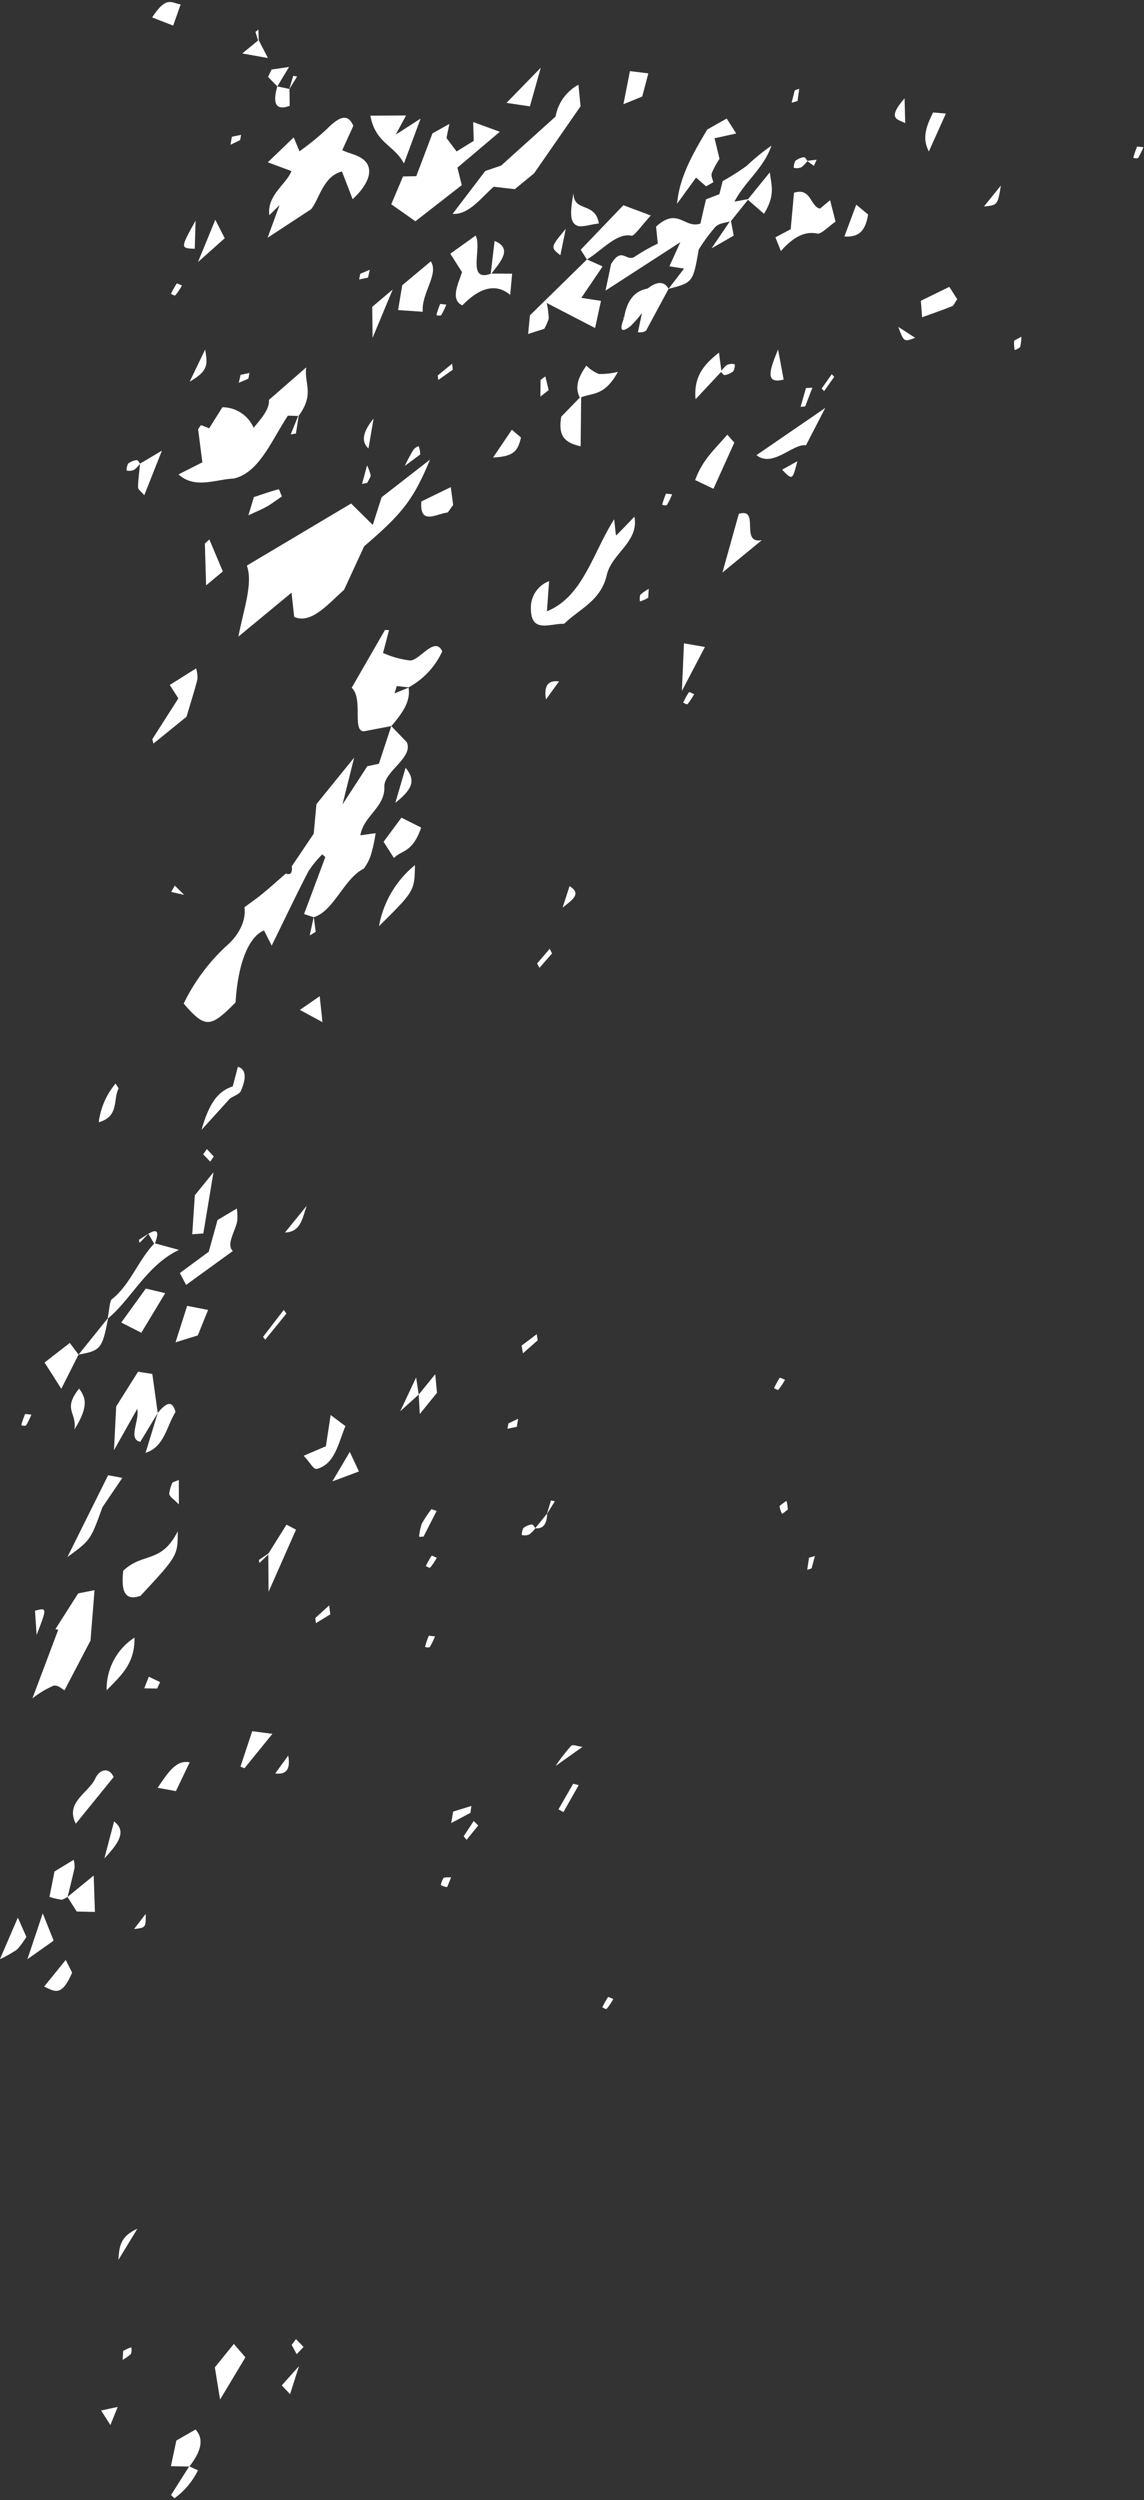 <svg xmlns="http://www.w3.org/2000/svg" width="163.036" height="356.09" viewBox="0 0 163.036 356.09">
  <rect x="0" y="0" width="163.036" height="356.09" fill="#333333" stroke="none"/>
  <g id="Group_429" data-name="Group 429" transform="translate(11.102 350.748) rotate(-90)">
    <g id="Group_431" data-name="Group 431" transform="matrix(0.996, 0.087, -0.087, 0.996, -2.026, -21.144)">
      <path id="Path_248" data-name="Path 248" d="M337.7,4.834c-1.046-.27-1.826-.471-3.111-.8l.9-3.084c3.424,1.806,2.209,2.673,2.208,3.888" transform="translate(16.307 0.176)" fill="#fff"/>
      <path id="Path_249" data-name="Path 249" d="M333.735,14.29c-.573.362-1.145.723-2.414,1.527.142-1.559.212-2.356.333-3.7,1.075,1.1,1.558,1.592,2.041,2.087l1.181-.48.372.384-1.513.183" transform="translate(16.147 2.251)" fill="#fff"/>
      <path id="Path_250" data-name="Path 250" d="M327.727,16.886c-.069.576-.135,1.154-.2,1.731l1.907.4c-.018.185-.035.37-.053.555l-1.847-.934-2.4.243h-.005q-1.3-2.76,2.6-2l1.242-1.43,1.084.406c.161.687.323,1.373.577,2.449l-2.9-1.421" transform="translate(15.829 2.87)" fill="#fff"/>
      <path id="Path_251" data-name="Path 251" d="M332.307,55.251l-3.031.567-10.1-5.77-2.478-2.54c.024-.883.049-1.8.083-3.027-1.855-1.742-4.324-3.244-4.363-5.5,2.21,1.4,4.159,2.635,6.493,4.111.4.909.914,2.077.966,2.191,3.113,2.9,5.236,4.881,7.638,7.12a6.388,6.388,0,0,1,4.789,2.849" transform="translate(15.226 7.241)" fill="#fff"/>
      <path id="Path_252" data-name="Path 252" d="M328.085,44.275c1.844,1.508,3.2,2.621,5.413,4.431l-5.618-1.064c.076-1.2.131-2.13.206-3.368" transform="translate(15.979 8.225)" fill="#fff"/>
      <path id="Path_253" data-name="Path 253" d="M333.961,61.445,330.6,60.87c-.425-.829-.825-1.614-1.318-2.577l4.772.515c-.028.834-.056,1.589-.091,2.637" transform="translate(16.048 10.829)" fill="#fff"/>
      <path id="Path_254" data-name="Path 254" d="M331.467,78.416l1.806.3.271.609-1.764-.084-.313-.829" transform="translate(16.154 14.567)" fill="#fff"/>
      <path id="Path_255" data-name="Path 255" d="M333.568,92.084l-3.524.4c.478-.911.194-2.816,3.524-.4" transform="translate(16.085 16.887)" fill="#fff"/>
      <path id="Path_256" data-name="Path 256" d="M326.5,95.471c1.851-1.192,3.579-.646,5.583.117,0,.708,0,1.089,0,1.831-1.712-.6-3.3-1.151-5.588-1.948" transform="translate(15.912 17.606)" fill="#fff"/>
      <path id="Path_257" data-name="Path 257" d="M329.689,121.219a10.772,10.772,0,0,1-1.576-.614c-.142-.079-.115-.7-.017-.688a12.616,12.616,0,0,1,1.609.4c-.005.248-.009.5-.016.9" transform="translate(15.986 22.276)" fill="#fff"/>
      <path id="Path_258" data-name="Path 258" d="M323.349,71.23a12.324,12.324,0,0,0-2.109-.917c-.474-.106-.87.2-1.3.325l-.667-.982,1.122-1.521c-1.131-.681-2.34-1.409-3.952-2.377,3.942.011,7.414,1.69,10.908,3.365.609.889,1.205,1.755,1.8,2.624l-2.006,1.54c-.331-1.065-.554-1.775-.943-3.021l-2.855.964" transform="translate(15.422 12.215)" fill="#fff"/>
      <path id="Path_259" data-name="Path 259" d="M318.322,75.3c.185.662.358,1.287.532,1.911l4.061,2.746c-1.963.448-3.233,1.049-5.947-.308.62-.853,1.2-1.651,1.783-2.449l-3.226-2.152-2.035.572-2.084-2.993,4.062,2.265c-.3-.669-.343-1.434-.959-1.981a24.741,24.741,0,0,0-3.44-2.089c-4.723-.406-4.723-.406-5.942-3.794l-6.138-2.648c.18.211-.136-.071-.27-.34a2.378,2.378,0,0,1-.127-.826l2.788.339a15,15,0,0,1-2-1.46c-1.136-1.189-.767-1.583,1.046-1.029,0-.058-.01-.127-.019-.213l.152.263c-.007-.013-.014-.023-.02-.036,2.508.189,3.9,1.223,4.372,2.966,1.2,1.3,1.24,2.285.233,2.988.908.577,1.815,1.156,3.053,1.945.061-.867.1-1.466.148-2.106l3.552,1.251c-2.628-3.377-5.1-6.554-7.8-10.026l3.732.452.113.014c2.751,1.357.316,2.136,1.406,3.364a25.427,25.427,0,0,1,2.066,3.011l2.39-.453c3.123,2.856,0,4.08.989,6.257l3.5.49.9,1.841,1.9.306a33.459,33.459,0,0,0,2.474,3.23,30.756,30.756,0,0,1,3.162,3.254c-3.358-.842-5.344-3.277-8.4-4.56" transform="translate(14.552 10.792)" fill="#fff"/>
      <path id="Path_260" data-name="Path 260" d="M324.123,82.512l-.905-.314.589-.989a4.335,4.335,0,0,1-.938-.77,1.629,1.629,0,0,1-.178-1.079,2.154,2.154,0,0,1,1.014.151,2.56,2.56,0,0,1,.605,1.136c.035.235-.3.382-.462.568q.137.649.275,1.3" transform="translate(15.725 14.738)" fill="#fff"/>
      <path id="Path_261" data-name="Path 261" d="M319.7,102.535l3.181,2.15c-2.81-.221-2.81-.221-3.181-2.15" transform="translate(15.581 19.047)" fill="#fff"/>
      <path id="Path_262" data-name="Path 262" d="M318.647,87.428v.006c-.41.6-.822,1.191-1.244,1.8-2.688-.191-3.354-1.309-3.415-3.095l4.657,1.288" transform="translate(15.303 16.001)" fill="#fff"/>
      <path id="Path_263" data-name="Path 263" d="M311.274,78.83c.8-.4,1.264-.633,1.88-.944.536.832.907,1.408,1.332,2.07l5.225.019c.981,2.37-1.722,2.44-1.939,3.88l1.326,1.336-2.969,1.04h0c-.683-.829-2.005-1.885-1.93-2.446.223-1.658-.633-3.257-2.923-4.955" transform="translate(15.17 14.468)" fill="#fff"/>
      <path id="Path_264" data-name="Path 264" d="M306.981,101.107c-.438-.245-.961-.435-1.043-.6-.653-1.29-1.226-2.575-1.959-4.158l2.327-.381,2.327,3.87-1.652,1.268" transform="translate(14.815 17.827)" fill="#fff"/>
      <path id="Path_265" data-name="Path 265" d="M302.48,93.534c-.527,1-.9,1.706-1.337,2.532-.755-1.532-.755-1.532,1.337-2.532" transform="translate(14.654 17.375)" fill="#fff"/>
      <path id="Path_266" data-name="Path 266" d="M301.161,108.494c-.112-.02-.594-.711-.5-.751a5.552,5.552,0,0,1,1.3-.19c.295.445.475.719.655.991a8.385,8.385,0,0,1-1.456-.051" transform="translate(14.652 19.979)" fill="#fff"/>
      <path id="Path_267" data-name="Path 267" d="M297.063,49.284l2.661.023,8.636,7.4,1.292-.994.02,0,6.841,5.5c-.3,1.065-.659,2.361-1.12,4.021-1.357-1.061-3.157-2.1-3.106-2.49.275-2.115-2.462-4.033-3.923-6.021q-.387,1.124-.776,2.249l-.145-.019-4.6-2.566c-.079,1.2-.131,2.015-.184,2.83l-3.923-.5c.793-1.928,1.666-4.054,2.952-7.18a12.041,12.041,0,0,1-2.186.481,7.49,7.49,0,0,1-1.511-.509l-.928-2.22" transform="translate(14.478 9.155)" fill="#fff"/>
      <path id="Path_268" data-name="Path 268" d="M293.919,80.664c-.856-2.481.846-2.242,4.2-1.164l-4.2,1.164" transform="translate(14.314 14.624)" fill="#fff"/>
      <path id="Path_269" data-name="Path 269" d="M294.977,86.646l-2.151-1.263.34-.378,2.157,1.256-.346.385" transform="translate(14.271 15.791)" fill="#fff"/>
      <path id="Path_270" data-name="Path 270" d="M281.74,81.119l1.394,2.064c-2.778-.472-2.778-.472-1.394-2.064" transform="translate(13.687 15.069)" fill="#fff"/>
      <path id="Path_271" data-name="Path 271" d="M279.314,70.812c2.952.786,4.563,2.362,6.838,4.008l-1.038,1.089L278.3,73.519q.489-1.3,1.014-2.707" transform="translate(13.563 13.154)" fill="#fff"/>
      <path id="Path_272" data-name="Path 272" d="M277.142,68.406a11.134,11.134,0,0,1-1.562-.6c-.136-.076-.111-.69-.013-.678a12.734,12.734,0,0,1,1.594.4c-.005.244-.012.489-.02.887" transform="translate(13.426 12.469)" fill="#fff"/>
      <path id="Path_273" data-name="Path 273" d="M273.131,42.808c-.564-.357-1.135-.613-1.163-.751-.308-1.544-2.215-3.768,1.257-3.812.706,1.176,1.406,2.343,2.4,4l-2.494.563" transform="translate(13.216 7.104)" fill="#fff"/>
      <path id="Path_274" data-name="Path 274" d="M272.153,80.234c-2.3-2.35-3.557-3.634-5.079-5.188l8.535,1.6c1.2,3.008-4.323.458-3.456,3.587" transform="translate(13.016 13.941)" fill="#fff"/>
      <path id="Path_275" data-name="Path 275" d="M262.189,65.491a1.764,1.764,0,0,1,.957-.033,7.333,7.333,0,0,1,.939,1.115l-1.267.039a5.583,5.583,0,0,1-.629-1.121" transform="translate(12.778 12.15)" fill="#fff"/>
      <path id="Path_276" data-name="Path 276" d="M258.285,57.4c-.059-1.9-1.859-4.6,1.735-4.908a4,4,0,0,1,4.134,2.24l-4.3.065c2.505,4.923,8.707,5.737,13.894,8.408l-2.306.458.283.062-.272-.031,2.907,2.356c-3.524.981-5.469-2.76-8.606-3.2-3.768-.524-5.125-3.445-7.466-5.454" transform="translate(12.563 9.747)" fill="#fff"/>
      <path id="Path_277" data-name="Path 277" d="M257.1,74.2l-6.528-2.726,6.778-.293c-.132,1.611-.185,2.229-.25,3.019" transform="translate(12.212 13.223)" fill="#fff"/>
      <path id="Path_278" data-name="Path 278" d="M249.013,71.7a14.72,14.72,0,0,1,1.545.684c.084.047-.1.422-.2.781a10.017,10.017,0,0,1-1.479-.8c-.152-.12.077-.439.132-.666" transform="translate(12.127 13.319)" fill="#fff"/>
      <path id="Path_279" data-name="Path 279" d="M250.537,56.9l-2.72-1.63c1.729-.436,2.775-.122,2.72,1.63" transform="translate(12.078 10.234)" fill="#fff"/>
      <path id="Path_280" data-name="Path 280" d="M244.433,41.08c-.586.67-1.169,1.34-2.079,2.381-2.084,1.215-4.476-2.9-6.6-2.621-2.921.379-4.427-2.619-7.2-2.8.139.608.28,1.225.489,2.137a23.1,23.1,0,0,1-2.779-.333,6.507,6.507,0,0,1-2.426-.93c-1.519-2.594-6.433-3.754-7.476-6.471l-2.062.445-.589-.8,2.641.331c.086-.371.173-.743.327-1.4l8.351,2.313c.114-.158.228-.317.342-.475a14.924,14.924,0,0,0-2.553-1.743c-3.4-1.406-6.835-2.682-11.024-4.305l2.067-1.272c-1.093-2.109-5.014-3.3-10.571-3.152-3.977-3.283-4.061-3.991-.814-7.351a27.409,27.409,0,0,1,8.7,5.342c1.461,1.434,3.629,2.562,5.729,2.094.707.794,1.368,1.6,2.131,2.379,1.017,1.039,2.111,2.058,3.172,3.085q-.305,1.032,1.1.746l4.887,2.712,4.239.023,7.064,4.775L232.7,35.115l5.74,3.05c.143.466.311,1.017.5,1.615l5.5,1.295c-.274-.966-.546-1.932-1.089-3.848-.085-1.683,4.618-.445,6.034-2.249L258,38.986c.009.193.019.388.027.582l-3.315-.574a13.327,13.327,0,0,0-.732,3.939c.108,1.367,3.855,3.2,1.7,4.45a11.09,11.09,0,0,1-5.531-4.326q.017-.854.036-1.707l-1.062-.215q.492.957.984,1.915c-2.028.512-3.859-.691-5.681-1.971" transform="translate(9.755 2.793)" fill="#fff"/>
      <path id="Path_281" data-name="Path 281" d="M232.037,38.283l5.11,1.021c-1.753,1.716-3.024,1.14-5.11-1.021" transform="translate(11.309 7.111)" fill="#fff"/>
      <path id="Path_282" data-name="Path 282" d="M229.213,42.447c-3.72-.938-3.4-2.468-4.647-3.5l2.169-1.666,3.642,2.236c-.4,1.011-.783,1.97-1.164,2.925" transform="translate(10.944 6.926)" fill="#fff"/>
      <path id="Path_283" data-name="Path 283" d="M215.158,37.615a14.48,14.48,0,0,1,9.107,4.348c-3.677.257-3.677.257-9.107-4.348" transform="translate(10.486 6.987)" fill="#fff"/>
      <path id="Path_284" data-name="Path 284" d="M219.829,59.408l3.138.717c-.967,2.006-2.09.3-3.138-.717" transform="translate(10.714 11.036)" fill="#fff"/>
      <path id="Path_285" data-name="Path 285" d="M213.621,58.939l-2.206-1.611c.2-.13.4-.258.6-.388l2.229,1.6c-.21.134-.417.268-.625.4" transform="translate(10.303 10.577)" fill="#fff"/>
      <path id="Path_286" data-name="Path 286" d="M201.5,32.375c.581-1.336.92-2.119,1.458-3.358,1.036,1.251,1.487,1.8,2.191,2.643l-3.649.715" transform="translate(9.82 5.39)" fill="#fff"/>
      <path id="Path_287" data-name="Path 287" d="M246.864,14.172c-1.58-.247-3.2-.624-5.44-1.078-1.2-1.234-2.709-2.8-4.224-4.367l.607-.215,6.114,3.194,1.8-1.383c1.133,1.494,1.874,2.475,2.674,3.531a4.193,4.193,0,0,1-1.533.317" transform="translate(11.56 1.581)" fill="#fff"/>
      <path id="Path_288" data-name="Path 288" d="M262.776,18.1l.119.015,10.07,13.99c-.812.979-1.682,2.029-2.772,3.345l4.035.906,5.949,6.413c-5.847-1.859-7.918-3.177-13.118-8.281l-6.427-2.313c-2.25-2.125-5.329-4.253-4.462-6.748l3.405-.676-6.894-7c3.937.4,7.655,1.424,10.1.353" transform="translate(12.315 3.297)" fill="#fff"/>
      <path id="Path_289" data-name="Path 289" d="M265.141,12.759l.649.588-4.372,2.31-2.186-2.2,5.909-.695" transform="translate(12.634 2.37)" fill="#fff"/>
      <path id="Path_290" data-name="Path 290" d="M271.871,18.236c.484,1.136,1,2.258,1.4,3.364.061.167-.391.263-.962.6-.622-.761-1.189-1.374-1.612-1.994-.5-.729-.867-1.464-1.485-2.527l2.659.553" transform="translate(13.12 3.285)" fill="#fff"/>
      <path id="Path_291" data-name="Path 291" d="M271.771,4.462c1.053-.085,2.224-.009,3.349,0a4.319,4.319,0,0,1-.933-.762,1.671,1.671,0,0,1-.2-1.077,2.2,2.2,0,0,1,1,.14,2.618,2.618,0,0,1,.6,1.131c.035.234-.289.382-.452.568.53.739,1.06,1.476,2.113,2.939l-6.552-1.957c.574-.549.692-.955,1.089-.985" transform="translate(13.192 0.483)" fill="#fff"/>
      <path id="Path_292" data-name="Path 292" d="M277.493,31.441a6.376,6.376,0,0,1-1.356.632c-.2.05-.733-.243-1.114-.381-.078-.243-.152-.485-.23-.728l2.7.477" transform="translate(13.392 5.752)" fill="#fff"/>
      <path id="Path_293" data-name="Path 293" d="M280.595,11.108a4.4,4.4,0,0,1,.627.352,9.429,9.429,0,0,1-.343,1.2l3.162,1.626a4.882,4.882,0,0,1-2.53,4.684c1.429.992,2.844,2.044,4.15,1.834,1.679,1.619,3.259,3.141,5.074,4.888-2.351-.12-3.631,1.546-6.966-.47l-2.545-.173q-.1-.365-.2-.727l2.72.828c-.03-.508-.06-1.015-.086-1.464-3.846-2.073-8.474-3.387-9.609-6.938h0v0h0c-.287-2.446-2.014-5.319-.088-7.865.91,1.466,1.359,2.189,2.013,3.239l4.617-1.01" transform="translate(13.308 1.649)" fill="#fff"/>
      <path id="Path_294" data-name="Path 294" d="M288.556,16.536l-.824-.081c-.233-.436-.468-.874-.7-1.311l1.149.153c.124.413.251.826.375,1.239" transform="translate(13.989 2.813)" fill="#fff"/>
      <path id="Path_295" data-name="Path 295" d="M291.354,11.047c-1.928.484-2.934.861-4.748-1.8l4.748,1.8" transform="translate(13.968 1.719)" fill="#fff"/>
      <path id="Path_296" data-name="Path 296" d="M292.26,40.792l-.852.162-1.64-1.935.645-.123q.923.948,1.847,1.9" transform="translate(14.122 7.225)" fill="#fff"/>
      <path id="Path_297" data-name="Path 297" d="M288.732,51.437l2.362-.181.569.627-1.917.646-1.014-1.092" transform="translate(14.072 9.521)" fill="#fff"/>
      <path id="Path_298" data-name="Path 298" d="M284.1,48.7c-.425.6-.746,1.048-.988,1.389-2.177-.283-2.791-1.021-3.187-3.711L284.1,48.7" transform="translate(13.642 8.614)" fill="#fff"/>
      <path id="Path_299" data-name="Path 299" d="M279.677,31.482c.976-1.294,2.524-.848,4.313.357l-4.313-.357" transform="translate(13.63 5.703)" fill="#fff"/>
      <path id="Path_300" data-name="Path 300" d="M280.163,36.932c.27.158.612.655.525.71a4.1,4.1,0,0,1-1.123.3l-1.83-2.057a26.028,26.028,0,0,1,2.428,1.042" transform="translate(13.536 6.667)" fill="#fff"/>
      <path id="Path_301" data-name="Path 301" d="M293.514,61.613c-3.63-1.6-3.283-3.33-4.069-4.908l-6.969.532c.323-2.324,1.19-3.356,3.973-3.113l2.93,2.392c1.065-.637,2.344-.813,4.615.541a5.415,5.415,0,0,0-1.025,1.87,10,10,0,0,0,.544,2.686" transform="translate(13.767 10.048)" fill="#fff"/>
      <path id="Path_302" data-name="Path 302" d="M290.934,87.077l-5.533-2.27c.09-1.932-3.661-4.428-2.02-6.913l7.553,9.183" transform="translate(13.791 14.47)" fill="#fff"/>
      <path id="Path_303" data-name="Path 303" d="M290.538,83.321c-.04-.216-.079-.432-.118-.647l2.735.529c.044.3.086.607.13.909l-2.747-.791" transform="translate(14.154 15.358)" fill="#fff"/>
      <path id="Path_304" data-name="Path 304" d="M297.114,72.787l-2.53.555c.31.26.768.525.9.775a1.545,1.545,0,0,1,.163,1.061,1.978,1.978,0,0,1-1-.13A2.783,2.783,0,0,1,294,73.915c-.049-.238.246-.4.388-.6-1.274-1-2.551-2-4.181-3.276,3.157-.566,4.991.7,6.908,2.747" transform="translate(14.143 12.985)" fill="#fff"/>
      <path id="Path_305" data-name="Path 305" d="M299.093,30.329l2.708,2.69-7.1-2.254,4.39-.436" transform="translate(14.363 5.634)" fill="#fff"/>
      <path id="Path_306" data-name="Path 306" d="M298.265,6.088a13.856,13.856,0,0,1,1.524.683c.09.051-.1.42-.191.779a9.468,9.468,0,0,1-1.457-.8c-.155-.127.071-.438.124-.665" transform="translate(14.528 1.131)" fill="#fff"/>
      <path id="Path_307" data-name="Path 307" d="M300.159,38.495c0,.244-.009.487-.018.886a11.01,11.01,0,0,1-1.556-.6c-.137-.076-.113-.689-.014-.677a12.625,12.625,0,0,1,1.588.394" transform="translate(14.547 7.078)" fill="#fff"/>
      <path id="Path_308" data-name="Path 308" d="M306.077,37.5c-1.712,1.346-4.641-.965-7.257-.519-.027-1.543-.043-2.42-.062-3.519l3.575.281,3.744,3.758" transform="translate(14.56 6.215)" fill="#fff"/>
      <path id="Path_309" data-name="Path 309" d="M303.252,28.557l.7,1.31-1.142-.151q-.187-.621-.375-1.24l.818.081" transform="translate(14.739 5.29)" fill="#fff"/>
      <path id="Path_310" data-name="Path 310" d="M309.107,10.928,306.6,12.493l-3.717-3.5,6.223,1.939" transform="translate(14.761 1.67)" fill="#fff"/>
      <path id="Path_311" data-name="Path 311" d="M308.656,8.485l-4.008.231c-.1-2.06-.1-2.06,4.008-.231" transform="translate(14.846 1.326)" fill="#fff"/>
      <path id="Path_312" data-name="Path 312" d="M310.222,17.186c2.815-.611,4.595,2.042,6.534,2.593.281-1.015.55-1.993.955-3.465,1.747,1.53,2.75,2.406,3.85,3.37l-1.9.991a39.48,39.48,0,0,0,3.456,3.573c1.965,1.627,2.6,2.826.822,3.755l-3.586-1.27c-.47,1.241-.486,2.756-1.508,3.615-1.264,1.064-3.338.286-5.315-1.532l3.794-1.856c-.9-2.638-4.3-2.894-5.748-3.931L307,17.219l4.717,1.276.058.007-1.557-1.316" transform="translate(14.962 3.03)" fill="#fff"/>
      <path id="Path_313" data-name="Path 313" d="M320.3,11.758l.384,1.285-.765-.071-.77-1.306,1.15.091" transform="translate(15.554 2.167)" fill="#fff"/>
      <path id="Path_314" data-name="Path 314" d="M325.237,35.278l-6.584-1.812c2.494-1.547,2.484-4.283,6.376-5.36.194,2.074.328,3.525.472,5.066l-2.837-1.225c.73.945,1.29,1.668,2.573,3.331" transform="translate(15.53 5.221)" fill="#fff"/>
      <path id="Path_315" data-name="Path 315" d="M311.913,52.931l-3.822-.443c1-1.513,1-1.513,3.822.443" transform="translate(15.015 9.549)" fill="#fff"/>
      <path id="Path_316" data-name="Path 316" d="M305.27,48.151l-3.034-.013c1.54-2.215.625-4.464-2.085-6.671.687-1.865,3.127-.784,4.718-.452l2.466-1.892,2.879,3.359c-1.541,1.141-6.78-.738-5.222,2.628l4.7.145c-.823,2.666-2.811,1.145-4.668-.045.078.932.154,1.865.243,2.942" transform="translate(14.628 7.268)" fill="#fff"/>
      <path id="Path_317" data-name="Path 317" d="M312.3,54.182c.336-1.032,1.546-1.191,4.588-.928-2.815.255-.892,3.184-4.005,3.988-.3-1.387-.805-2.377-.583-3.059" transform="translate(15.218 9.872)" fill="#fff"/>
      <path id="Path_318" data-name="Path 318" d="M310.977,35.174c.532-.917,1.311-2.253,2.115-3.637l4.093,1.326c.059.544.119,1.087.2,1.878l6.282,1.77c.453.668.931,1.374,1.544,2.279l-2.011-.234c.013.042.026.089.048.16-.031-.078-.044-.11-.066-.162-.465.419-.931.836-1.786,1.606.078.1.673.9,1.717,2.3l2.66-.306c-.364,1.354-.621,2.316-1.048,3.9-2.342-2.325-3.916-3.89-5.616-5.579l-2.429.837c-1.77-1.9-3.4-3.657-5.707-6.14" transform="translate(15.156 5.858)" fill="#fff"/>
      <path id="Path_319" data-name="Path 319" d="M191.467,23.58c-.426-.148-.777-.939-1.161-1.435h0l-4.814-3.656c3.963.76,5.723,1.9,6.562,3.9l2.847.483c-.264,1.278-1.633,1.333-3.435.708" transform="translate(9.04 3.434)" fill="#fff"/>
      <path id="Path_320" data-name="Path 320" d="M182.068,20.478l-.766-.447q.475-.544.952-1.086l.784.457c-.323.359-.648.719-.971,1.077" transform="translate(8.836 3.519)" fill="#fff"/>
      <path id="Path_321" data-name="Path 321" d="M171.514,20.053c-.124-.761-.189-1.163-.255-1.565l5.566-.115,3.491,2.361-8.8-.681" transform="translate(8.346 3.413)" fill="#fff"/>
      <path id="Path_322" data-name="Path 322" d="M172.593,29.561,176.64,32.3c-1.994-.461-3.788-.586-4.047-2.736" transform="translate(8.411 5.491)" fill="#fff"/>
      <path id="Path_323" data-name="Path 323" d="M169.718,24.638l-5.388-6.212,1.607-1.033c1.164,1.322,2.252,2.554,3.382,3.838l4.608.853c.614.853,1.212,1.681,1.873,2.6a8.507,8.507,0,0,1-1.713.211c-1.472-.111-3.507-1.336-4.369-.254" transform="translate(8.009 3.231)" fill="#fff"/>
      <path id="Path_324" data-name="Path 324" d="M159.137,9.856c-4.372-.448-4.679-.657-5.508-3.742L159.121,9.8c.951.1,2.525.078,2.758.332,2.207,2.4,5.931,3.314,8.439,5.339l1.318-.943-1.4-1.15.44-.111.967,1.263c.887,1.214.45,1.556-1.278,1.046l-.633,3.5c-2.505-4.349-7.642-6.2-10.594-9.223" transform="translate(7.487 1.136)" fill="#fff"/>
      <path id="Path_325" data-name="Path 325" d="M163.242,16.768l-5.914-2.9c.325-.806.692-1.716,1.2-2.975l5.126,3.068c-.156,1.061-.282,1.911-.414,2.808" transform="translate(7.668 2.023)" fill="#fff"/>
      <path id="Path_326" data-name="Path 326" d="M161.82,31.048l-3.968-2.683.375-.343q2.039,1.3,4.08,2.606l-.487.42" transform="translate(7.693 5.205)" fill="#fff"/>
      <path id="Path_327" data-name="Path 327" d="M161.093,61.3l-2.033-1.932,1.073-.294q.906,1,1.812,2.012l-.852.213" transform="translate(7.752 10.973)" fill="#fff"/>
      <path id="Path_328" data-name="Path 328" d="M156.439,17.6l5.316,1.194c-.124,1.17-.215,2.038-.319,3.026l-3.744-1.148c-.373-.914-.755-1.852-1.253-3.072" transform="translate(7.624 3.27)" fill="#fff"/>
      <path id="Path_329" data-name="Path 329" d="M158.656,91.212a9.909,9.909,0,0,1-1.475-.8c-.152-.121.074-.438.129-.665a14.5,14.5,0,0,1,1.538.681c.086.049-.1.422-.193.783" transform="translate(7.658 16.672)" fill="#fff"/>
      <path id="Path_330" data-name="Path 330" d="M152.85,49.839l-3.226-2.182,2.747-.388c.859.58,1.718,1.161,3.095,2.093l-2.616.477" transform="translate(7.292 8.781)" fill="#fff"/>
      <path id="Path_331" data-name="Path 331" d="M149.058,59.553q-.2-.649-.392-1.3l.771.071.783,1.322-1.162-.092" transform="translate(7.245 10.821)" fill="#fff"/>
      <path id="Path_332" data-name="Path 332" d="M147.408,39.689c-2.635-.83-5.444-1.01-6.408-3.459-.222-.566.734-.987,1.683-2.1l1.623,3.038,4.493.287c-.528.849-.937,1.507-1.392,2.236" transform="translate(6.87 6.34)" fill="#fff"/>
      <path id="Path_333" data-name="Path 333" d="M141.211,41.485c-.664-1.392-1.061-2.227-1.739-3.651l4.4,2.108-2.663,1.543" transform="translate(6.797 7.028)" fill="#fff"/>
      <path id="Path_334" data-name="Path 334" d="M141.074,92.857c-.231-.269-.723-.7-.645-.778a3.187,3.187,0,0,1,1.064-.434c.362.427.84.9.774.93a5.152,5.152,0,0,1-1.193.282" transform="translate(6.844 17.024)" fill="#fff"/>
      <path id="Path_335" data-name="Path 335" d="M139.656,65.363l-1.853-.939q-2.264.135-2.216-1.5a4.333,4.333,0,0,1-.943-.766,1.612,1.612,0,0,1-.187-1.077,2.127,2.127,0,0,1,1.01.142,2.6,2.6,0,0,1,.61,1.135c.035.235-.3.382-.463.568L137.8,64.4l1.924.4c-.022.187-.043.374-.065.561" transform="translate(6.552 11.342)" fill="#fff"/>
      <path id="Path_336" data-name="Path 336" d="M133.378,96.227q-.127-.3-.256-.6l1.737.1c.106.273.214.547.322.819l-1.8-.317" transform="translate(6.488 17.764)" fill="#fff"/>
      <path id="Path_337" data-name="Path 337" d="M132.993,48.8a7.654,7.654,0,0,1,1.9.222,15.871,15.871,0,0,1,2.186,1.191q-.1.379-.193.755l-3.8-1.541q-.047-.313-.092-.626" transform="translate(6.482 9.066)" fill="#fff"/>
      <path id="Path_338" data-name="Path 338" d="M123.772,31.624l5.3-.5q-.662-.578-1.321-1.158l.427-.106c.348.427.7.853,1.047,1.278l4.3,2.2c-.174.416-.348.835-.588,1.413l-9.164-3.129" transform="translate(6.032 5.548)" fill="#fff"/>
      <path id="Path_339" data-name="Path 339" d="M130.454,51.373a9.484,9.484,0,0,1-1.458-.8c-.155-.123.071-.436.124-.663a14.082,14.082,0,0,1,1.525.679c.088.051-.1.42-.191.779" transform="translate(6.284 9.272)" fill="#fff"/>
      <path id="Path_340" data-name="Path 340" d="M121.522,39.3q-.714-.968-1.429-1.934l.722-.146,1.96,1.811-1.252.269" transform="translate(5.853 6.914)" fill="#fff"/>
      <path id="Path_341" data-name="Path 341" d="M119.789,51.945a11.306,11.306,0,0,1-1.567-.6c-.135-.072-.113-.69-.012-.677a12.608,12.608,0,0,1,1.6.394c-.005.244-.012.489-.02.887" transform="translate(5.757 9.411)" fill="#fff"/>
      <path id="Path_342" data-name="Path 342" d="M108.53,12.991a8.727,8.727,0,0,1,7.827,3.3c-3.731.4-5.565-1.477-7.827-3.3" transform="translate(5.289 2.407)" fill="#fff"/>
      <path id="Path_343" data-name="Path 343" d="M110.324,19.645l-.947-.347-.132-1.827,1.707.5-.628,1.671" transform="translate(5.324 3.245)" fill="#fff"/>
      <path id="Path_344" data-name="Path 344" d="M108.615,7a13.9,13.9,0,0,0-2.054-2.819L116.624,7c.016-.138.034-.275.048-.411l5.361,2.794c.225.787.47,1.633.654,2.279l-7.2.052-7.368-3.069c.153-.425.7-.972.5-1.651" transform="translate(5.193 0.776)" fill="#fff"/>
      <path id="Path_345" data-name="Path 345" d="M106.653,71.132,103.6,67.539a25.616,25.616,0,0,1,3.052,1.964c.259.256.031.649,0,1.629" transform="translate(5.049 12.546)" fill="#fff"/>
      <path id="Path_346" data-name="Path 346" d="M99.273,34.044c.843.509,1.686,1.017,2.7,1.628-1.73.451-2.771.136-2.7-1.628" transform="translate(4.838 6.324)" fill="#fff"/>
      <path id="Path_347" data-name="Path 347" d="M101.474,70.912l-4.021-1.833c.108-.247.217-.492.325-.739l3.819,1.773c-.041.267-.083.534-.124.8" transform="translate(4.749 12.695)" fill="#fff"/>
      <path id="Path_348" data-name="Path 348" d="M96.326,58.239l-1.68-2.6,1.648.134,1.027,2.519-.994-.049" transform="translate(4.613 10.335)" fill="#fff"/>
      <path id="Path_349" data-name="Path 349" d="M94.733,59.2l-2.179-1.474c.156-.154.315-.307.472-.461l2.285,1.244q-.289.345-.578.691" transform="translate(4.511 10.638)" fill="#fff"/>
      <path id="Path_350" data-name="Path 350" d="M85.765,14.473l5.356.919c-1.125,1.769-2.712,1.2-5.356-.919" transform="translate(4.18 2.689)" fill="#fff"/>
      <path id="Path_351" data-name="Path 351" d="M85.932,55.97a2.034,2.034,0,0,1,.212-.924,2.9,2.9,0,0,1,1.067.314,3.392,3.392,0,0,1,.137,1.048l-1.416-.439" transform="translate(4.188 10.224)" fill="#fff"/>
      <path id="Path_352" data-name="Path 352" d="M84.4,11.5c-1.383-.173-2.793-.411-4.194-.626l3.353,3.441-5.149.627c-.063-.978-.112-1.768-.163-2.56l-.008-.026,1.946-1.487c-.159-.289-.452-.618-.453-.858A10.776,10.776,0,0,1,79.981,8.3l3.668.4c.687.936,1.3,1.768,1.889,2.575a3.661,3.661,0,0,1-1.142.23" transform="translate(3.813 1.541)" fill="#fff"/>
      <path id="Path_353" data-name="Path 353" d="M76.549,18.767l2.3,1.466c-1.955.186-1.955.186-2.3-1.466" transform="translate(3.731 3.486)" fill="#fff"/>
      <path id="Path_354" data-name="Path 354" d="M74.121,9.752c-.79-.934-1.58-1.869-2.913-3.443L77.9,7.918l-3.665,1.85Z" transform="translate(3.47 1.172)" fill="#fff"/>
      <path id="Path_355" data-name="Path 355" d="M72.824,77.118a9.359,9.359,0,0,1-1.456-.794c-.155-.126.069-.439.121-.665a14.138,14.138,0,0,1,1.523.678c.09.052-.094.421-.188.781" transform="translate(3.476 14.054)" fill="#fff"/>
      <path id="Path_356" data-name="Path 356" d="M67.722,8.6l4.047,2.736L70.044,12.4c-3.657-1.2-2.856-2.292-2.322-3.8" transform="translate(3.278 1.597)" fill="#fff"/>
      <path id="Path_357" data-name="Path 357" d="M77.008,5.047,74.373,6.5a12.111,12.111,0,0,1-1.916-1.18,17.466,17.466,0,0,1-1.574-2.3l6.125,2.031" transform="translate(3.455 0.56)" fill="#fff"/>
      <path id="Path_358" data-name="Path 358" d="M96.745,12.967c1.458.523,1.832,1.857.46,2.6l-7.087-4.792c2.9-1.83,4.521,1.438,6.627,2.194" transform="translate(4.392 1.899)" fill="#fff"/>
      <path id="Path_359" data-name="Path 359" d="M99.964,24.348l-4.254-1.6c.089-.956.155-1.665.246-2.636,2.36,1.315,4.232,2.307,4.007,4.238" transform="translate(4.664 3.736)" fill="#fff"/>
      <path id="Path_360" data-name="Path 360" d="M104.967,31.041c-.037.885-.071,1.684-.122,2.9L99.614,30.4c.06-.2.121-.392.18-.589l5.172,1.228" transform="translate(4.855 5.538)" fill="#fff"/>
      <path id="Path_361" data-name="Path 361" d="M118.616,3.575c.593,1.689.593,1.689-3.43.531l3.43-.531" transform="translate(5.614 0.664)" fill="#fff"/>
      <path id="Path_362" data-name="Path 362" d="M125.078,13.724c2.906,2.571,1.43,5.331,6.277,7.252-3.471.3-3.471.3-9.617-4.481-.967-2.121.327-2.849,3.34-2.771" transform="translate(5.918 2.548)" fill="#fff"/>
      <path id="Path_363" data-name="Path 363" d="M138.012,19.623l-3.47.306c.8-.918.931-1.366,1.389-1.5a5.333,5.333,0,0,1,1.654.334q.216.432.428.864" transform="translate(6.557 3.419)" fill="#fff"/>
      <path id="Path_364" data-name="Path 364" d="M138.216,11.658c-.077.8-.134,1.407-.2,2.053L133.6,11.246h0c-4.805-1.27-4.806-1.27-7.5-4.349l12.114,4.763" transform="translate(6.146 1.281)" fill="#fff"/>
      <path id="Path_365" data-name="Path 365" d="M154.764,47.065l-2.4.58c-.557-.517-1.113-1.035-2.59-2.412l4.989,1.832" transform="translate(7.299 8.402)" fill="#fff"/>
      <path id="Path_366" data-name="Path 366" d="M147.353,11.163l5.192,2.673c-.044.663-.094,1.425-.135,2.051l-5.474,1.255c1.527,1.033,2.09,1.891.354,2.516-1.98-1.075-5.067-1.1-6.161-3.748l5.8,1.231-4.308-2.118c.237-1.843,3.015-.326,4.637-.843l-6.148-2.791,6.244-.225" transform="translate(6.877 2.074)" fill="#fff"/>
      <path id="Path_367" data-name="Path 367" d="M143.442,0a12.634,12.634,0,0,1,1.6.4c-.005.245-.01.492-.019.893a11.182,11.182,0,0,1-1.572-.609c-.137-.077-.112-.695-.013-.682" transform="translate(6.987 0)" fill="#fff"/>
      <path id="Path_368" data-name="Path 368" d="M149.317,6.691c-1.075.863-2.126,1.761-5.877-.17,2.494.186,2.634-1.978,5.877.17" transform="translate(6.991 1.065)" fill="#fff"/>
      <path id="Path_369" data-name="Path 369" d="M152.318,2.125l3.092,3.341L153.861,6.85,148.8,4.827c1.062-.816,2.134-1.638,3.519-2.7" transform="translate(7.252 0.395)" fill="#fff"/>
      <path id="Path_370" data-name="Path 370" d="M31.593,20.349c1.624-.008,3.3-.189,4.655,2.309-2.057-1.02-3.357-1.664-4.655-2.309" transform="translate(1.54 3.779)" fill="#fff"/>
      <path id="Path_371" data-name="Path 371" d="M22.058,43.7q-.558-.443-1.118-.883l1.255-.826.874.536L22.058,43.7" transform="translate(1.021 7.799)" fill="#fff"/>
      <path id="Path_372" data-name="Path 372" d="M13.9,34.162l4.5-1.138,3.559,2.406c-.591.608-1.1,1.131-1.761,1.807l-6.3-3.075" transform="translate(0.677 6.135)" fill="#fff"/>
      <path id="Path_373" data-name="Path 373" d="M15.451,42.511q.571-.642,1.146-1.284l2.949,2.207-4.1-.923" transform="translate(0.753 7.658)" fill="#fff"/>
      <path id="Path_374" data-name="Path 374" d="M9.151,21.352l1.951-1.5q.356,1.158.71,2.315l-2.661-.816" transform="translate(0.446 3.688)" fill="#fff"/>
      <path id="Path_375" data-name="Path 375" d="M4.7,31.427c-.123.352-.249.7-.446,1.26A10.793,10.793,0,0,1,0,29.7c.137-.177.274-.352.414-.528l4.272,2.208c-.057-.812-.114-1.626-.181-2.587l3.713.457,1.8,2.585C8.764,33.2,6.99,32.9,4.7,31.427" transform="translate(0 5.349)" fill="#fff"/>
      <path id="Path_376" data-name="Path 376" d="M19.381,21.871A5.584,5.584,0,0,1,20,22.98a1.754,1.754,0,0,1-.951.031,7.111,7.111,0,0,1-.932-1.1l1.262-.036" transform="translate(0.883 4.063)" fill="#fff"/>
      <path id="Path_377" data-name="Path 377" d="M190.361,8.51c-1.649-.7-3.964.474-5.054-2.411a10.666,10.666,0,0,1,5.7,1.913l-.65.5" transform="translate(9.031 1.133)" fill="#fff"/>
      <path id="Path_378" data-name="Path 378" d="M217.343,12.366l.945.44q-.6.72-1.2,1.441.129-.941.257-1.881" transform="translate(10.58 2.297)" fill="#fff"/>
    </g>
  </g>
</svg>
